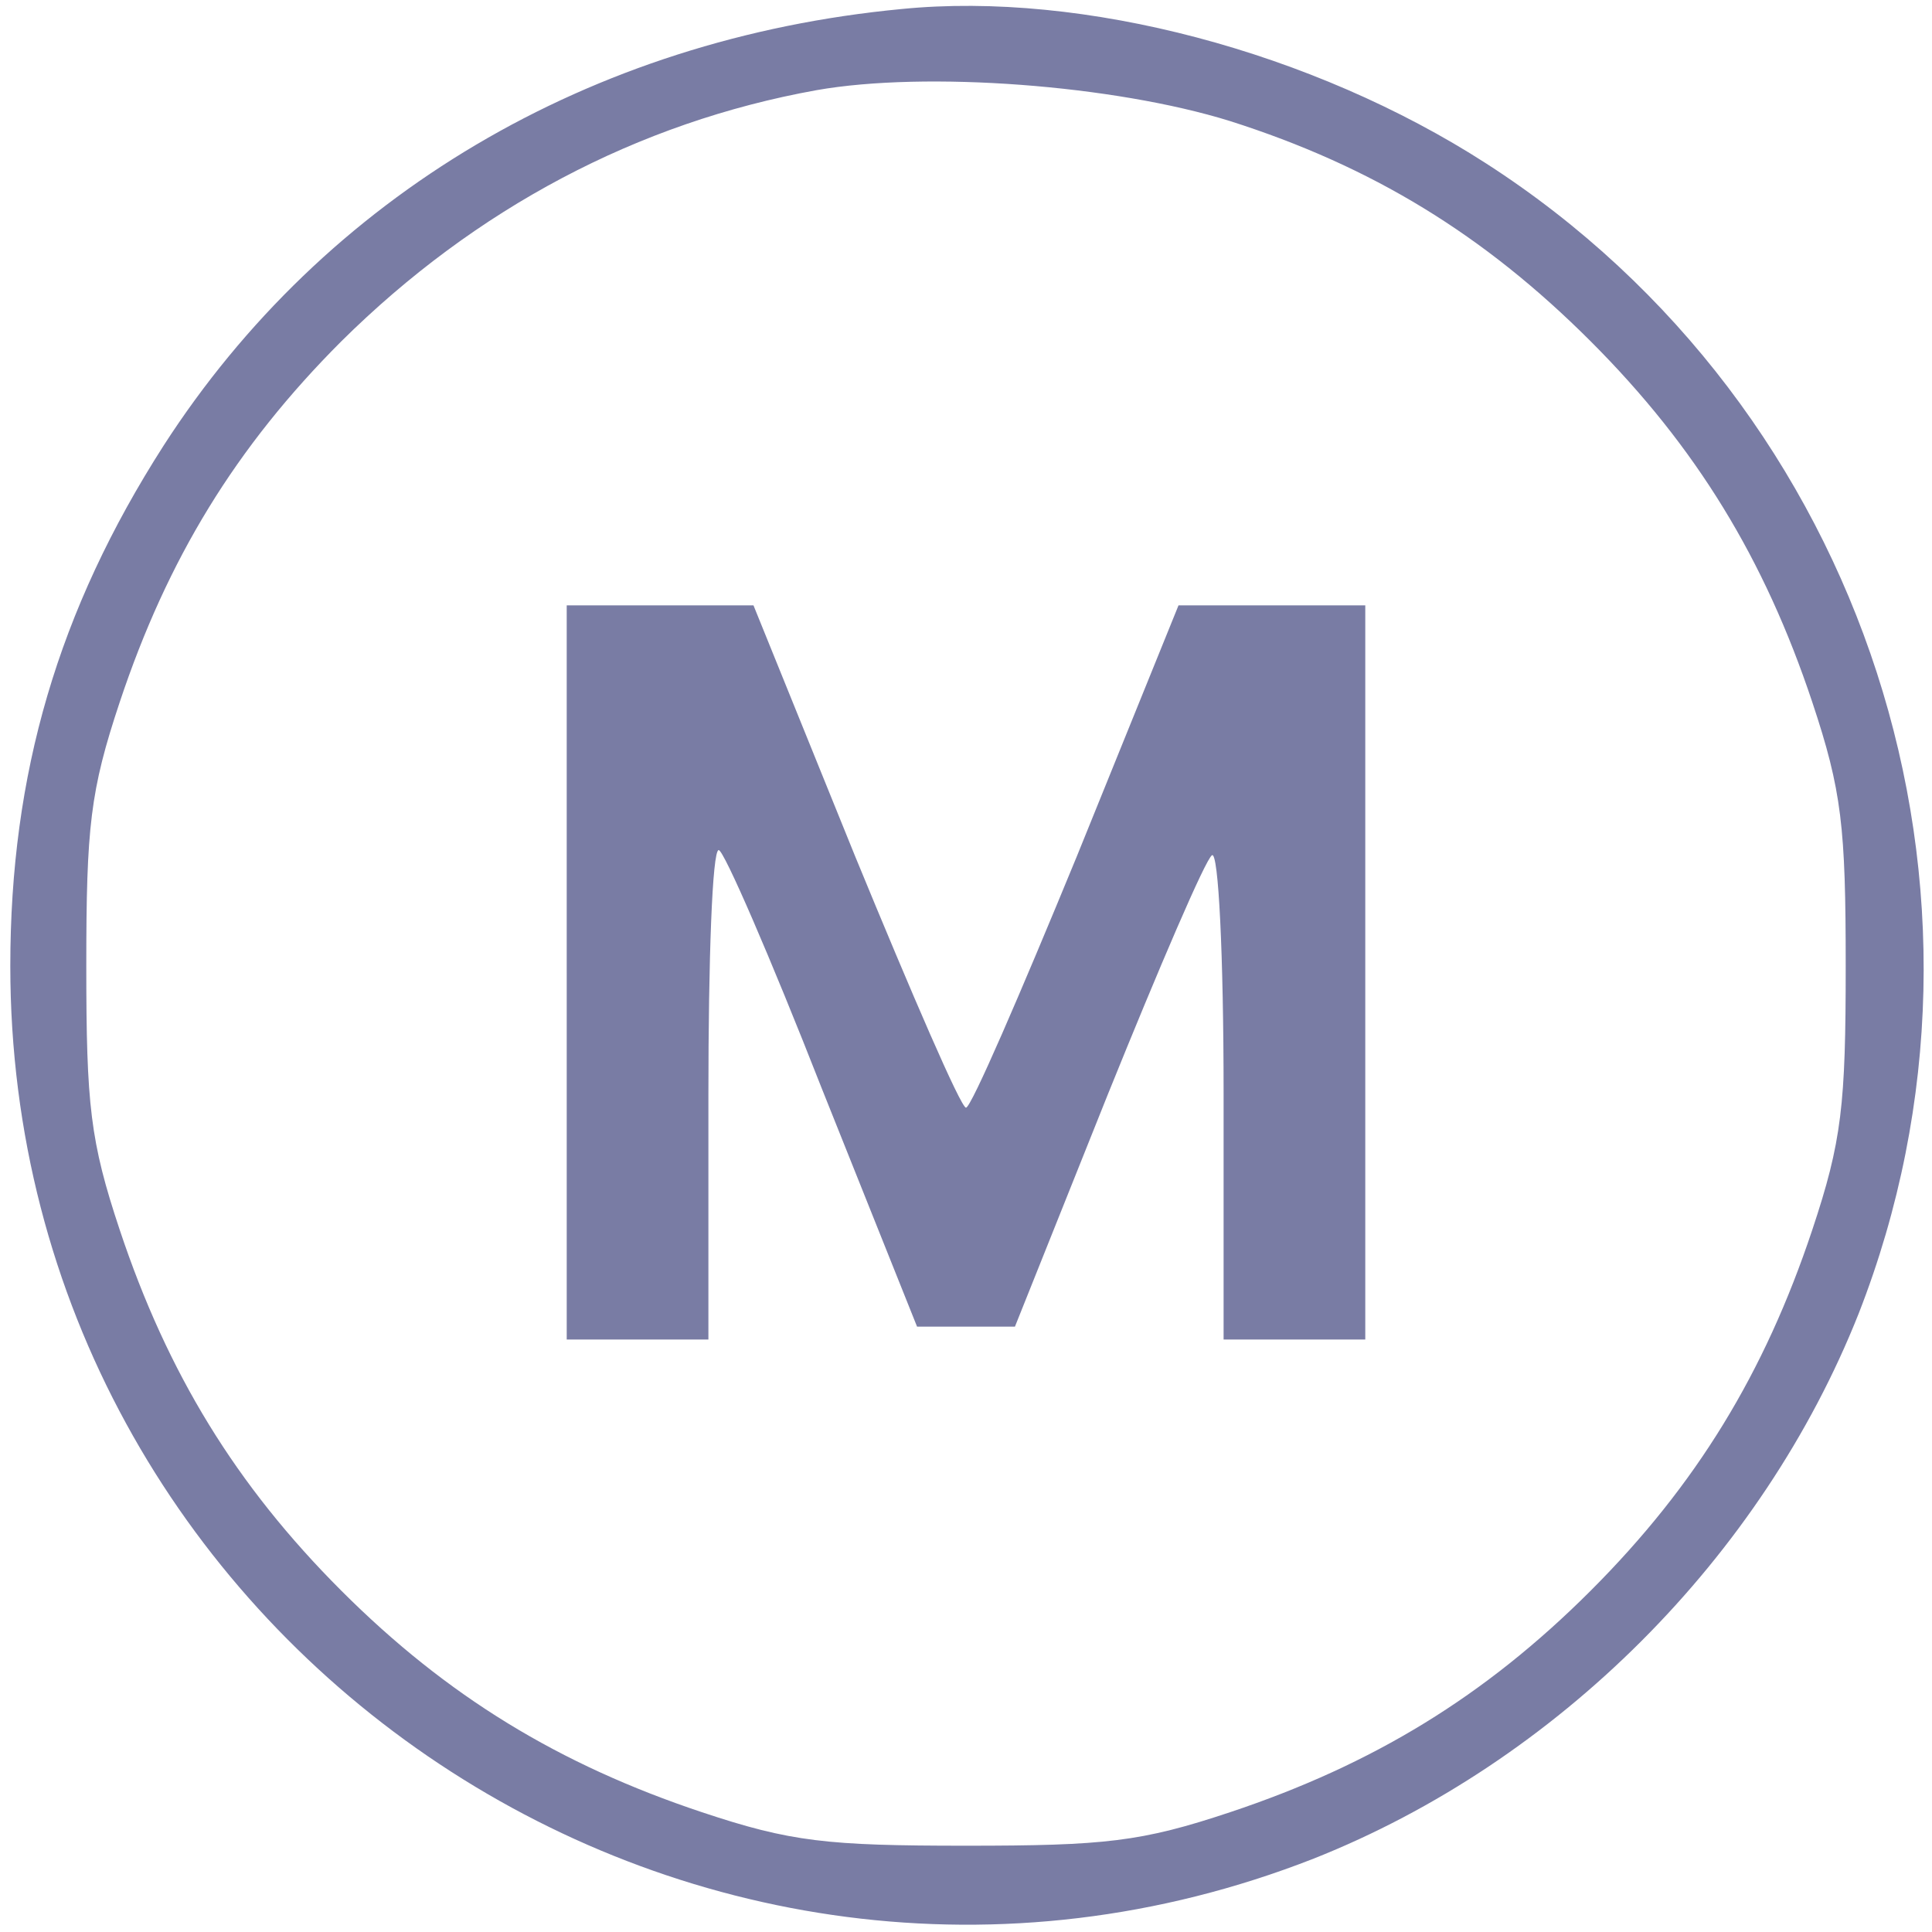 <?xml version="1.0" standalone="no"?>
<!DOCTYPE svg PUBLIC "-//W3C//DTD SVG 20010904//EN"
 "http://www.w3.org/TR/2001/REC-SVG-20010904/DTD/svg10.dtd">
<svg version="1.0" xmlns="http://www.w3.org/2000/svg"
 width="36px" height="36px" viewBox="0 0 150 150"
 preserveAspectRatio="xMidYMid meet">

<g transform="translate(0,150) scale(0.1,-0.1)"
fill="#797CA4" stroke="none">
<path d="M700 1493 c-242 -23 -448 -145 -573 -339 -82 -128 -119 -255 -119
-404 0 -522 527 -883 1012 -693 189 75 348 234 423 423 128 327 6 703 -289
893 -135 87 -313 134 -454 120z m255 -87 c110 -35 197 -88 280 -171 82 -82
135 -169 172 -280 23 -69 26 -97 26 -205 0 -108 -3 -136 -26 -205 -37 -111
-90 -198 -172 -280 -82 -82 -169 -135 -280 -172 -69 -23 -97 -26 -205 -26
-108 0 -136 3 -205 26 -111 37 -198 90 -280 172 -82 82 -135 169 -172 280 -23
69 -26 97 -26 205 0 108 3 136 26 205 37 111 90 198 172 280 104 103 230 170
369 195 85 15 231 4 321 -24z"/>
<path d="M440 745 l0 -285 55 0 55 0 0 190 c0 105 3 190 8 190 4 0 40 -83 80
-185 l74 -185 38 0 38 0 72 180 c40 99 76 183 81 186 5 3 9 -77 9 -185 l0
-191 55 0 55 0 0 285 0 285 -72 0 -73 0 -79 -195 c-44 -107 -82 -195 -86 -195
-4 0 -42 88 -86 195 l-79 195 -72 0 -73 0 0 -285z"/>
</g>
</svg>
